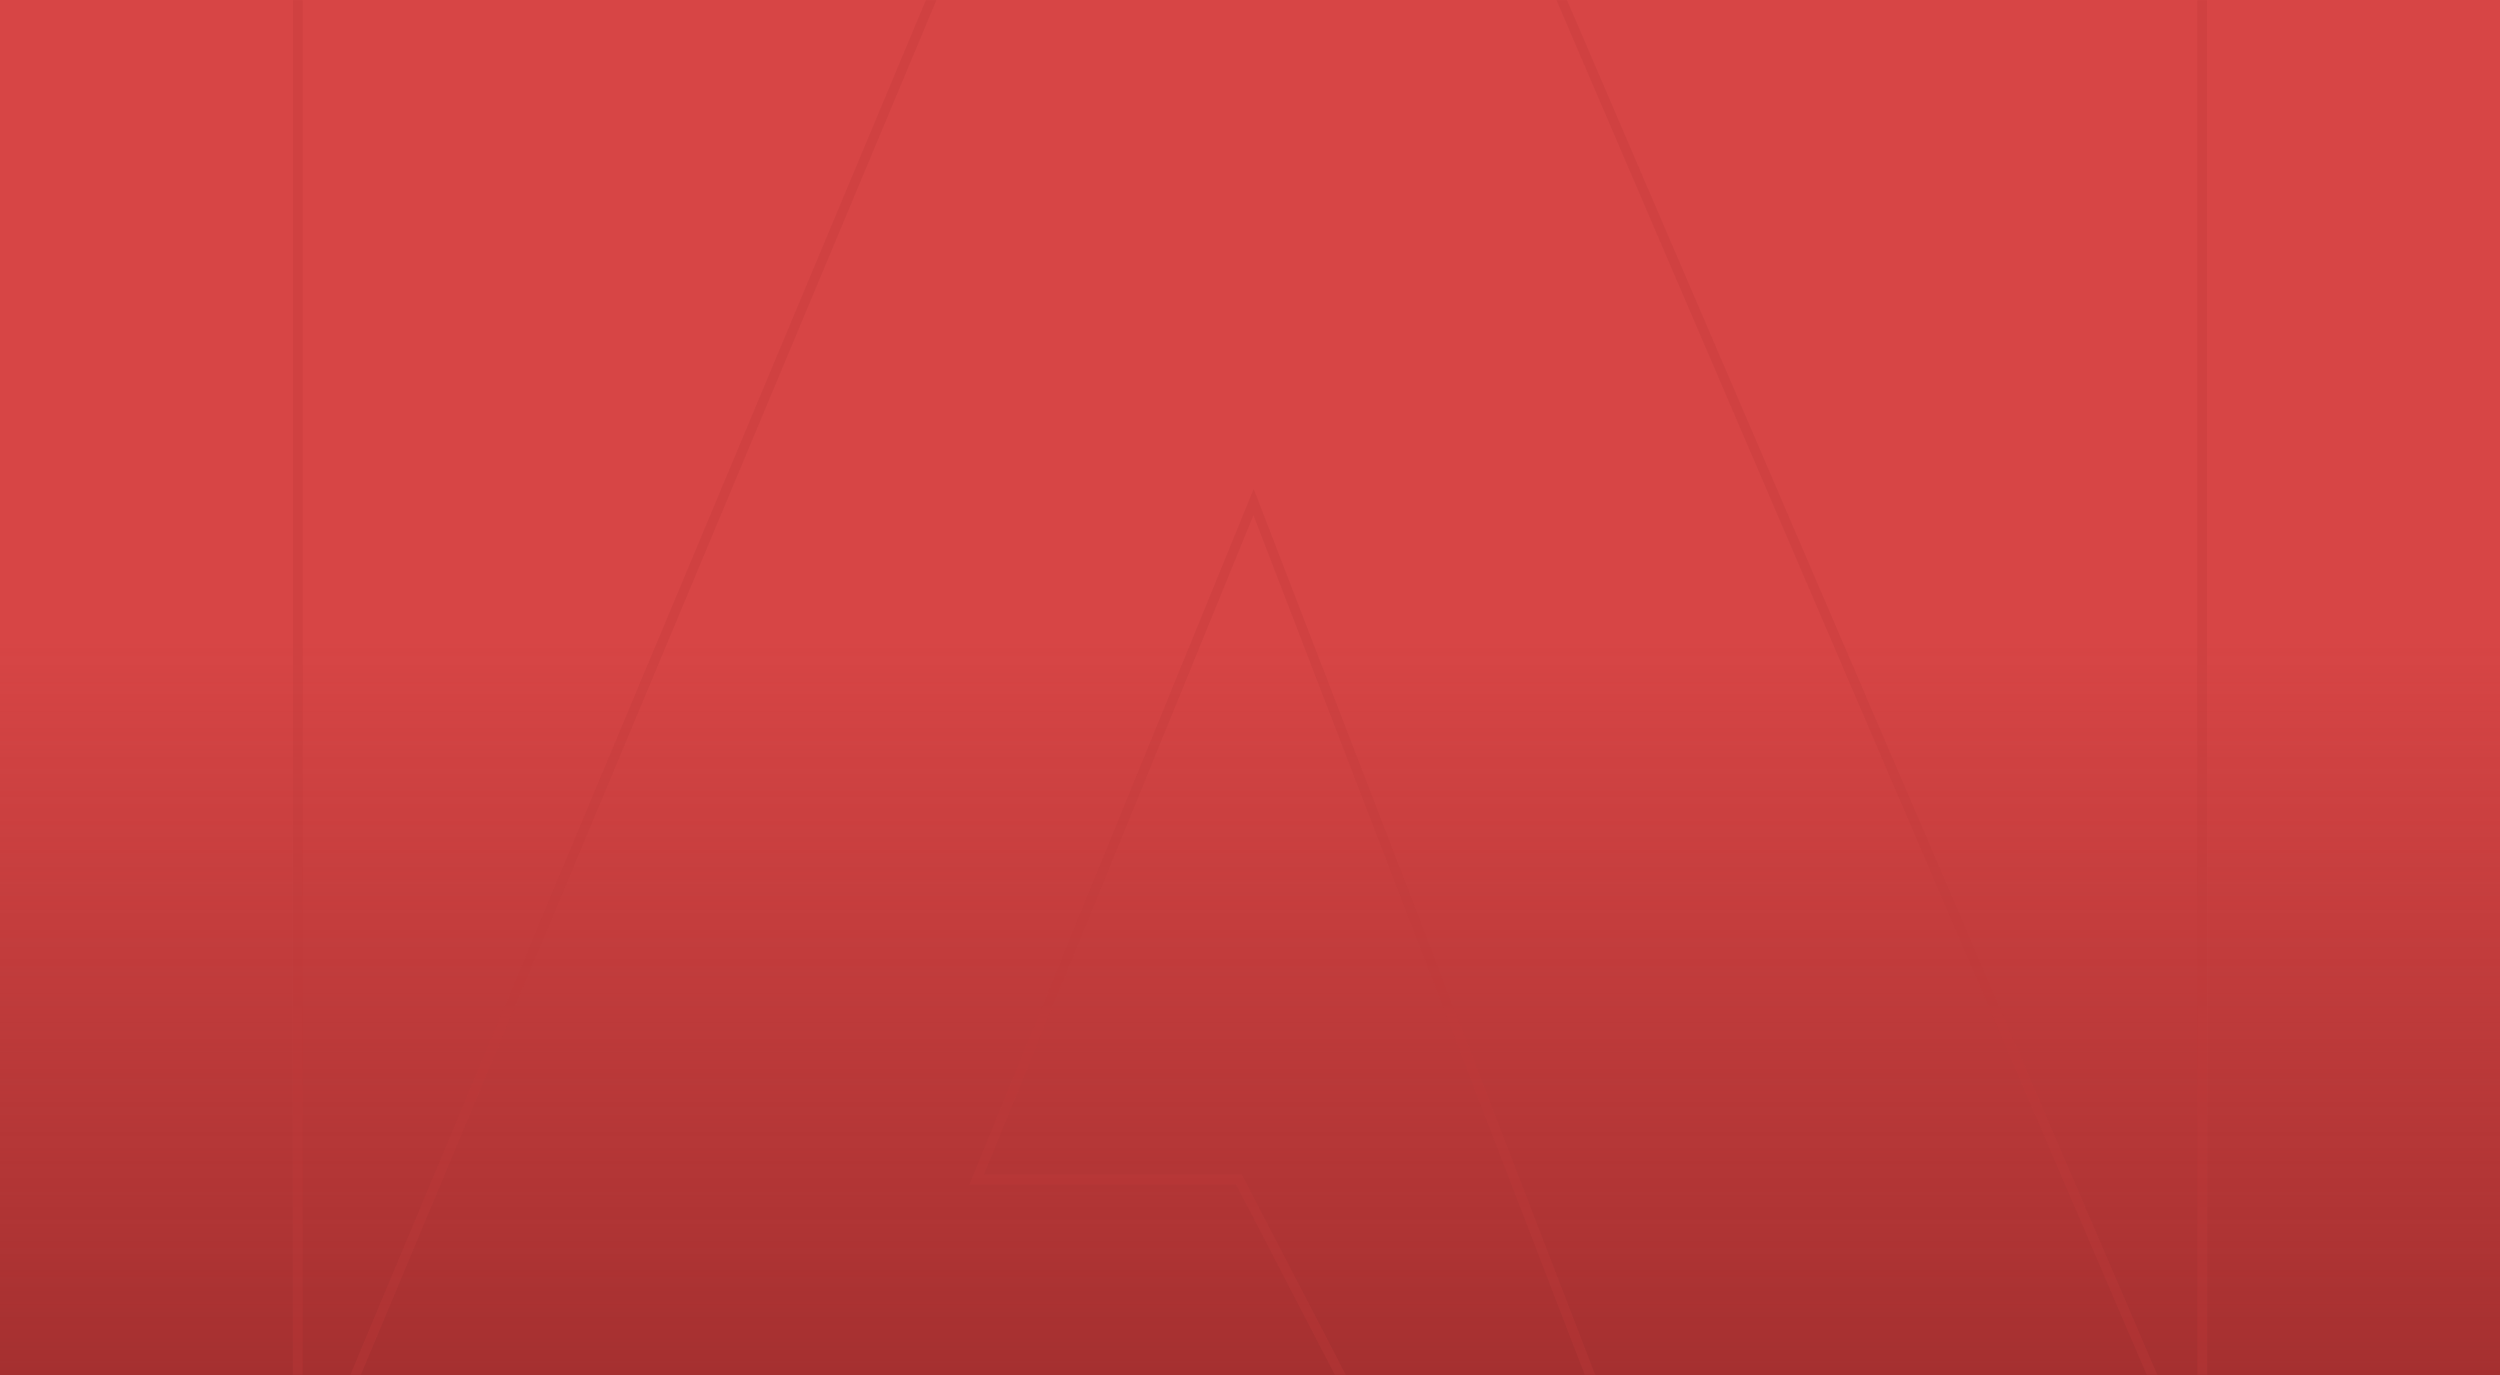 <svg width="1280" height="704" viewBox="0 0 1280 704" fill="none" xmlns="http://www.w3.org/2000/svg">
<rect width="1280" height="704" fill="#D74545"/>
<rect width="1280" height="704" fill="url(#paint0_linear)"/>
<mask id="mask0" mask-type="alpha" maskUnits="userSpaceOnUse" x="0" y="0" width="1280" height="704">
<rect width="1280" height="704" fill="url(#paint1_linear)"/>
</mask>
<g mask="url(#mask0)">
<path opacity="0.3" d="M635.019 605.218L634.319 603.869H632.8H500.095L641.829 257.055L839.111 768.888H719.969L635.019 605.218ZM152.5 -79.5H510.051L152.5 774.555V-79.5ZM1127.5 763.677L765.443 -79.5H1127.5V763.677Z" stroke="#BF3939" stroke-width="5"/>
</g>
<defs>
<linearGradient id="paint0_linear" x1="641.678" y1="877.5" x2="641.678" y2="328.644" gradientUnits="userSpaceOnUse">
<stop stop-color="#8E2626"/>
<stop offset="1" stop-color="#8E2626" stop-opacity="0"/>
</linearGradient>
<linearGradient id="paint1_linear" x1="-583" y1="1549.72" x2="2425.8" y2="1503.79" gradientUnits="userSpaceOnUse">
<stop stop-color="#24B04B"/>
<stop offset="1" stop-color="#0263BC"/>
</linearGradient>
</defs>
</svg>
